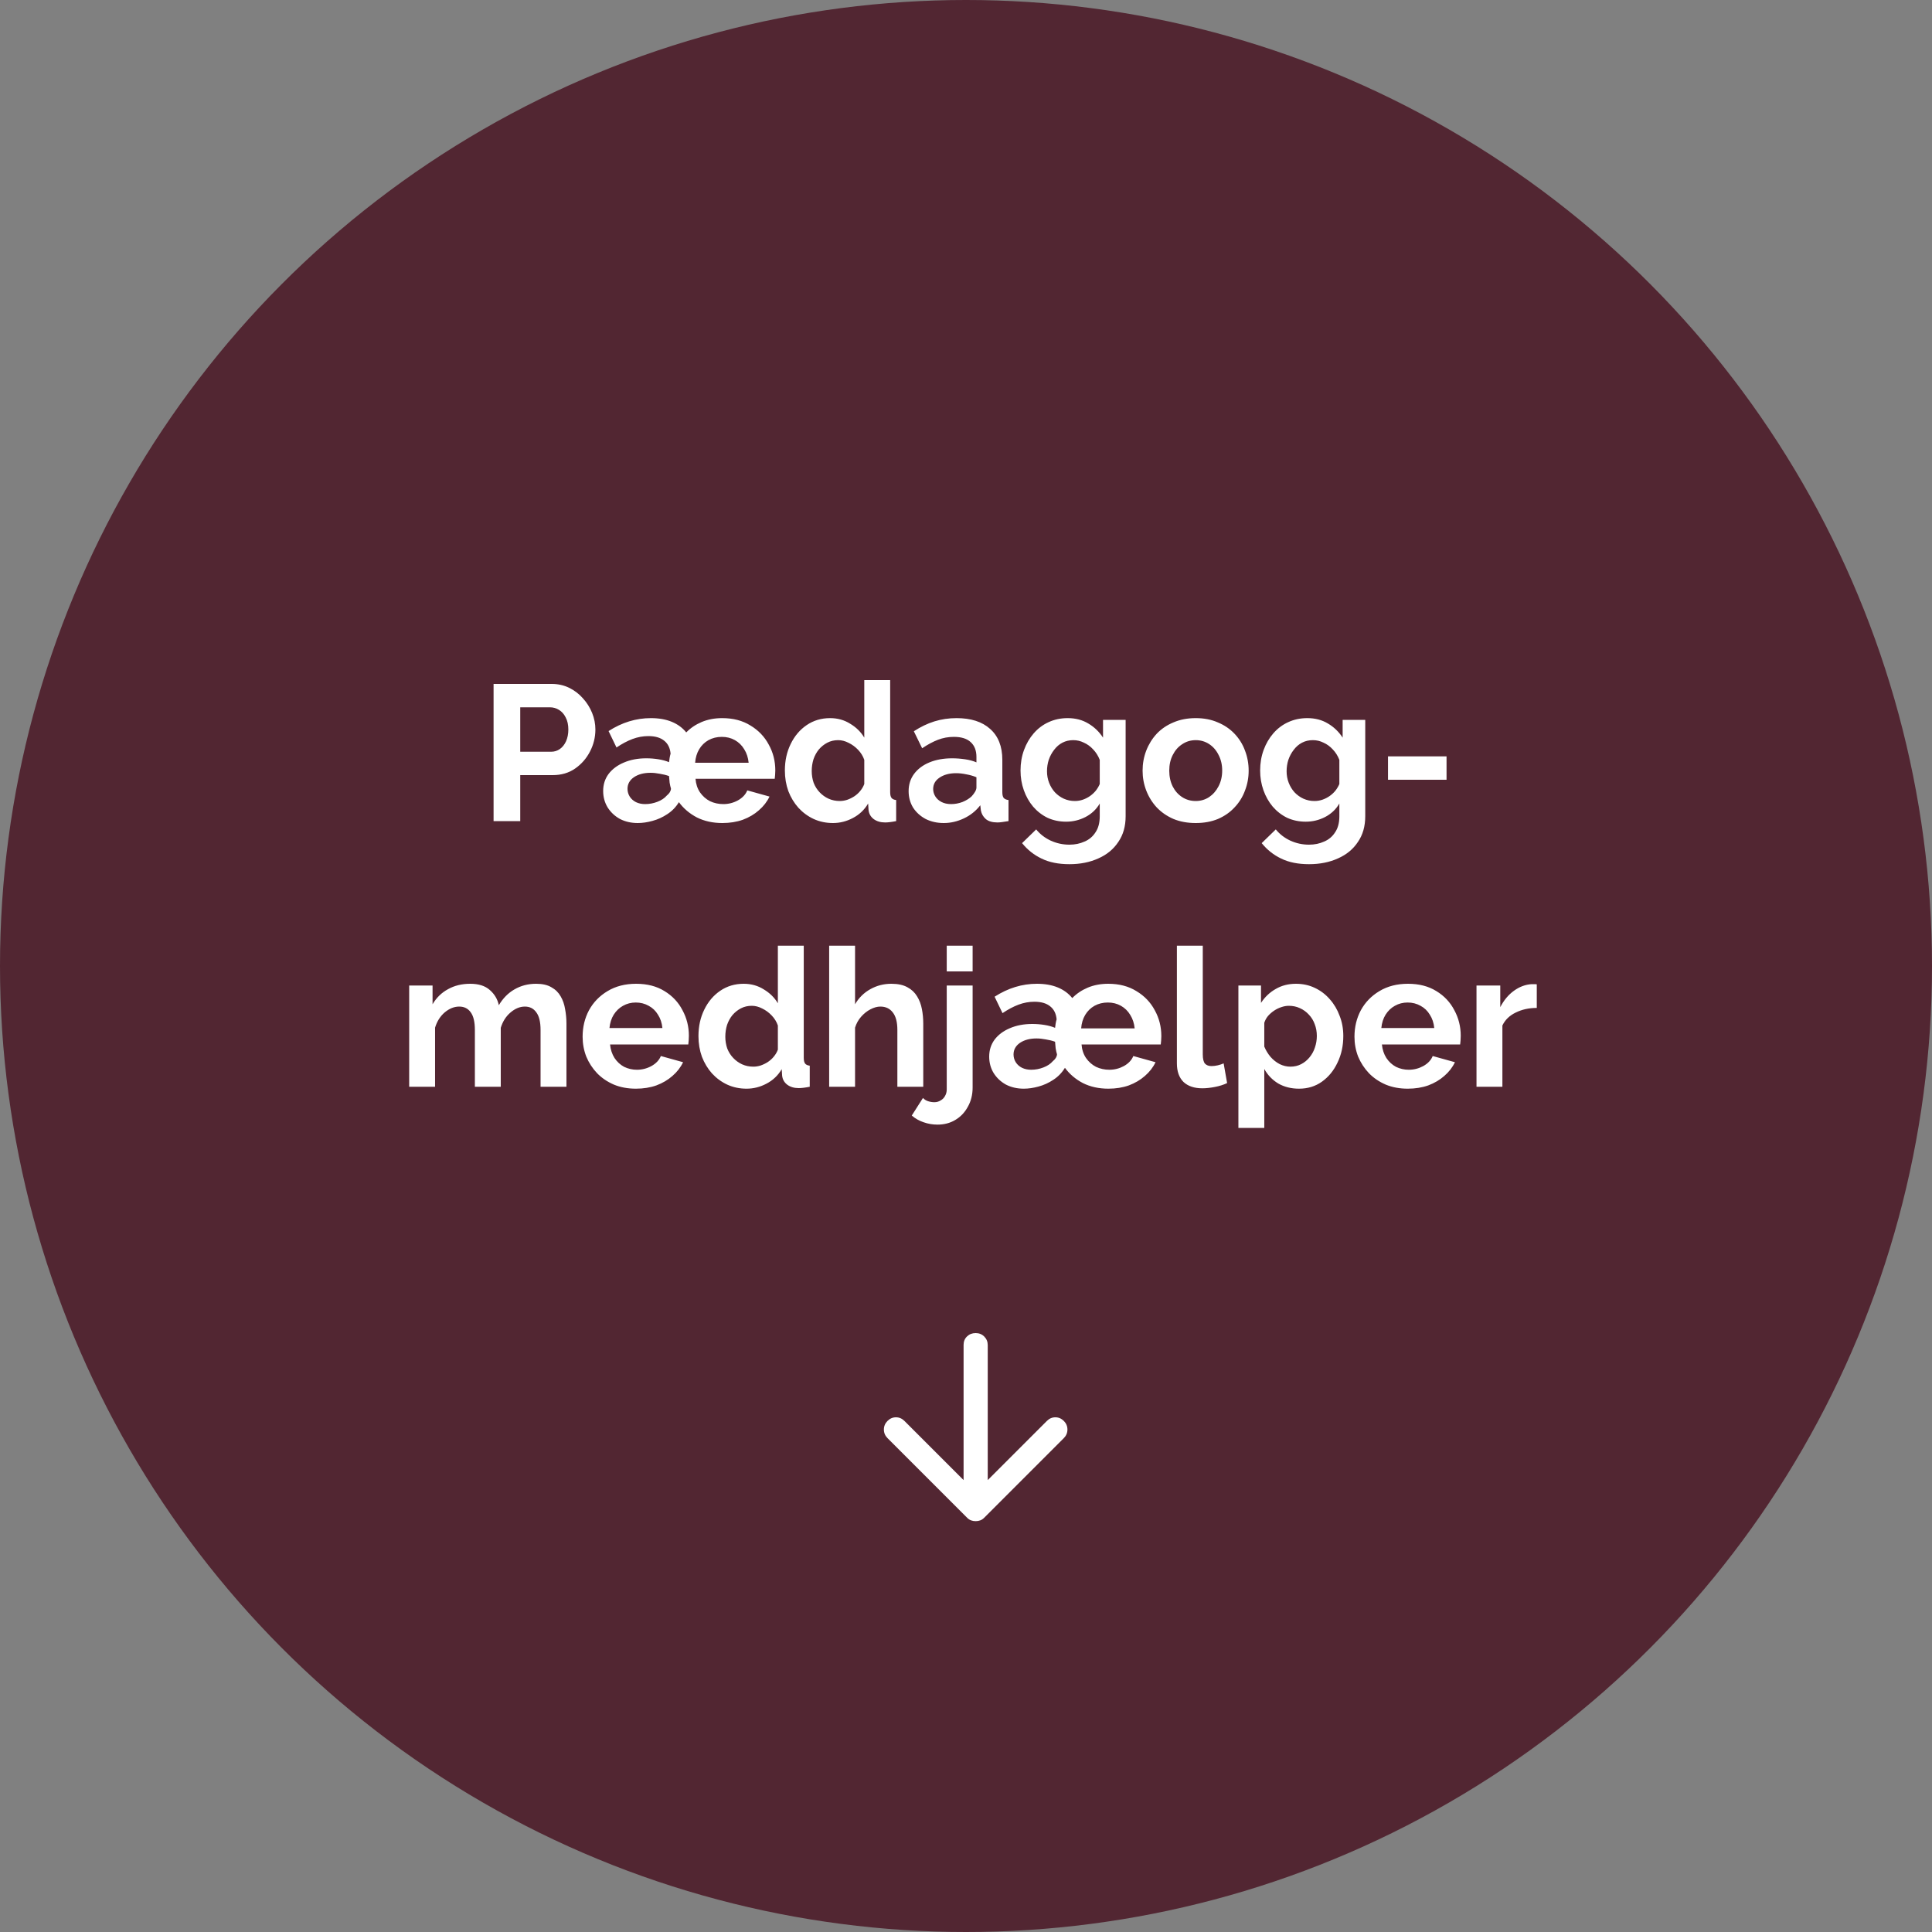 <svg width="400" height="400" viewBox="0 0 400 400" fill="none" xmlns="http://www.w3.org/2000/svg">
<rect x="0" y="0" width="400" height="400" fill="#808080" stroke="none"/>
<circle cx="200" cy="200" r="200" fill="#522632"/>
<path d="M102.19 170V141.6H114.23C115.537 141.6 116.737 141.867 117.83 142.4C118.924 142.933 119.87 143.653 120.67 144.56C121.497 145.467 122.137 146.48 122.59 147.6C123.044 148.72 123.27 149.867 123.27 151.04C123.27 152.64 122.897 154.16 122.15 155.6C121.404 157.04 120.377 158.213 119.07 159.12C117.764 160.027 116.217 160.48 114.43 160.48H107.71V170H102.19ZM107.71 155.64H114.11C114.777 155.64 115.377 155.453 115.91 155.08C116.444 154.707 116.87 154.173 117.19 153.48C117.51 152.76 117.67 151.947 117.67 151.04C117.67 150.053 117.484 149.213 117.11 148.52C116.764 147.827 116.297 147.307 115.71 146.96C115.15 146.613 114.537 146.44 113.87 146.44H107.71V155.64ZM132.039 170.4C130.679 170.4 129.452 170.12 128.359 169.56C127.292 168.973 126.439 168.173 125.799 167.16C125.186 166.147 124.879 165.013 124.879 163.76C124.879 162.427 125.252 161.253 125.999 160.24C126.772 159.227 127.826 158.44 129.159 157.88C130.519 157.293 132.066 157 133.799 157C134.652 157 135.492 157.067 136.319 157.2C137.146 157.333 137.879 157.533 138.519 157.8C138.546 157.507 138.586 157.213 138.639 156.92C138.692 156.6 138.759 156.307 138.839 156.04C138.732 154.867 138.292 153.973 137.519 153.36C136.746 152.72 135.652 152.4 134.239 152.4C133.119 152.4 132.026 152.6 130.959 153C129.892 153.4 128.786 153.987 127.639 154.76L125.999 151.36C128.772 149.573 131.692 148.68 134.759 148.68C136.412 148.68 137.852 148.933 139.079 149.44C140.306 149.947 141.306 150.68 142.079 151.64C142.959 150.733 144.026 150.013 145.279 149.48C146.559 148.947 147.972 148.68 149.519 148.68C151.786 148.68 153.732 149.187 155.359 150.2C157.012 151.187 158.279 152.507 159.159 154.16C160.066 155.787 160.519 157.573 160.519 159.52C160.519 159.787 160.506 160.093 160.479 160.44C160.452 160.76 160.426 161.027 160.399 161.24H143.999C144.079 162.307 144.386 163.24 144.919 164.04C145.479 164.84 146.172 165.453 146.999 165.88C147.852 166.28 148.772 166.48 149.759 166.48C150.826 166.48 151.826 166.227 152.759 165.72C153.719 165.187 154.372 164.493 154.719 163.64L159.319 164.92C158.812 165.987 158.079 166.933 157.119 167.76C156.186 168.587 155.079 169.24 153.799 169.72C152.519 170.173 151.106 170.4 149.559 170.4C147.586 170.4 145.826 170.013 144.279 169.24C142.759 168.44 141.519 167.387 140.559 166.08C139.946 167.093 139.146 167.92 138.159 168.56C137.199 169.2 136.172 169.667 135.079 169.96C134.012 170.253 132.999 170.4 132.039 170.4ZM133.559 166.48C134.439 166.48 135.292 166.32 136.119 166C136.946 165.68 137.586 165.253 138.039 164.72C138.599 164.267 138.892 163.787 138.919 163.28C138.812 162.933 138.719 162.52 138.639 162.04C138.586 161.533 138.546 161.08 138.519 160.68C137.932 160.467 137.292 160.307 136.599 160.2C135.932 160.067 135.292 160 134.679 160C133.292 160 132.146 160.307 131.239 160.92C130.359 161.533 129.919 162.333 129.919 163.32C129.919 163.907 130.079 164.453 130.399 164.96C130.719 165.44 131.146 165.813 131.679 166.08C132.239 166.347 132.866 166.48 133.559 166.48ZM154.999 157.92C154.892 156.853 154.586 155.92 154.079 155.12C153.599 154.32 152.959 153.693 152.159 153.24C151.359 152.787 150.452 152.56 149.439 152.56C148.426 152.56 147.506 152.787 146.679 153.24C145.879 153.693 145.239 154.32 144.759 155.12C144.279 155.92 143.999 156.853 143.919 157.92H154.999ZM162.5 159.52C162.5 157.493 162.9 155.667 163.7 154.04C164.5 152.387 165.607 151.08 167.02 150.12C168.433 149.16 170.047 148.68 171.86 148.68C173.407 148.68 174.793 149.067 176.02 149.84C177.273 150.587 178.247 151.547 178.94 152.72V140.8H184.3V164C184.3 164.56 184.393 164.96 184.58 165.2C184.767 165.44 185.087 165.587 185.54 165.64V170C184.607 170.187 183.847 170.28 183.26 170.28C182.3 170.28 181.5 170.04 180.86 169.56C180.247 169.08 179.9 168.453 179.82 167.68L179.74 166.36C178.967 167.667 177.913 168.667 176.58 169.36C175.273 170.053 173.9 170.4 172.46 170.4C171.02 170.4 169.687 170.12 168.46 169.56C167.26 169 166.207 168.227 165.3 167.24C164.42 166.253 163.727 165.107 163.22 163.8C162.74 162.467 162.5 161.04 162.5 159.52ZM178.94 162.32V157.32C178.673 156.547 178.247 155.853 177.66 155.24C177.073 154.627 176.42 154.147 175.7 153.8C174.98 153.427 174.26 153.24 173.54 153.24C172.713 153.24 171.967 153.413 171.3 153.76C170.633 154.107 170.047 154.573 169.54 155.16C169.06 155.747 168.687 156.427 168.42 157.2C168.18 157.973 168.06 158.787 168.06 159.64C168.06 160.493 168.193 161.307 168.46 162.08C168.753 162.827 169.167 163.48 169.7 164.04C170.233 164.6 170.847 165.04 171.54 165.36C172.26 165.68 173.033 165.84 173.86 165.84C174.367 165.84 174.873 165.76 175.38 165.6C175.913 165.413 176.407 165.173 176.86 164.88C177.34 164.56 177.753 164.187 178.1 163.76C178.473 163.307 178.753 162.827 178.94 162.32ZM188.121 163.8C188.121 162.44 188.494 161.253 189.241 160.24C190.014 159.2 191.081 158.4 192.441 157.84C193.801 157.28 195.361 157 197.121 157C198.001 157 198.894 157.067 199.801 157.2C200.708 157.333 201.494 157.547 202.161 157.84V156.72C202.161 155.387 201.761 154.36 200.961 153.64C200.188 152.92 199.028 152.56 197.481 152.56C196.334 152.56 195.241 152.76 194.201 153.16C193.161 153.56 192.068 154.147 190.921 154.92L189.201 151.4C190.588 150.493 192.001 149.813 193.441 149.36C194.908 148.907 196.441 148.68 198.041 148.68C201.028 148.68 203.348 149.427 205.001 150.92C206.681 152.413 207.521 154.547 207.521 157.32V164C207.521 164.56 207.614 164.96 207.801 165.2C208.014 165.44 208.348 165.587 208.801 165.64V170C208.321 170.08 207.881 170.147 207.481 170.2C207.108 170.253 206.788 170.28 206.521 170.28C205.454 170.28 204.641 170.04 204.081 169.56C203.548 169.08 203.214 168.493 203.081 167.8L202.961 166.72C202.054 167.893 200.921 168.8 199.561 169.44C198.201 170.08 196.814 170.4 195.401 170.4C194.014 170.4 192.761 170.12 191.641 169.56C190.548 168.973 189.681 168.187 189.041 167.2C188.428 166.187 188.121 165.053 188.121 163.8ZM201.161 164.88C201.454 164.56 201.694 164.24 201.881 163.92C202.068 163.6 202.161 163.307 202.161 163.04V160.92C201.521 160.653 200.828 160.453 200.081 160.32C199.334 160.16 198.628 160.08 197.961 160.08C196.574 160.08 195.428 160.387 194.521 161C193.641 161.587 193.201 162.373 193.201 163.36C193.201 163.893 193.348 164.4 193.641 164.88C193.934 165.36 194.361 165.747 194.921 166.04C195.481 166.333 196.148 166.48 196.921 166.48C197.721 166.48 198.508 166.333 199.281 166.04C200.054 165.72 200.681 165.333 201.161 164.88ZM220.73 170.12C219.343 170.12 218.063 169.853 216.89 169.32C215.743 168.76 214.743 167.987 213.89 167C213.063 166.013 212.423 164.88 211.97 163.6C211.517 162.32 211.29 160.96 211.29 159.52C211.29 158 211.53 156.587 212.01 155.28C212.49 153.973 213.157 152.827 214.01 151.84C214.89 150.827 215.917 150.053 217.09 149.52C218.29 148.96 219.61 148.68 221.05 148.68C222.677 148.68 224.103 149.053 225.33 149.8C226.557 150.52 227.57 151.493 228.37 152.72V149.04H233.05V169C233.05 171.08 232.543 172.853 231.53 174.32C230.543 175.813 229.17 176.947 227.41 177.72C225.65 178.52 223.65 178.92 221.41 178.92C219.143 178.92 217.223 178.533 215.65 177.76C214.077 177.013 212.73 175.947 211.61 174.56L214.53 171.72C215.33 172.707 216.33 173.48 217.53 174.04C218.757 174.6 220.05 174.88 221.41 174.88C222.557 174.88 223.597 174.667 224.53 174.24C225.49 173.84 226.25 173.2 226.81 172.32C227.397 171.467 227.69 170.36 227.69 169V166.36C226.997 167.56 226.01 168.493 224.73 169.16C223.477 169.8 222.143 170.12 220.73 170.12ZM222.53 165.84C223.117 165.84 223.677 165.747 224.21 165.56C224.743 165.373 225.237 165.12 225.69 164.8C226.143 164.48 226.543 164.107 226.89 163.68C227.237 163.227 227.503 162.773 227.69 162.32V157.32C227.37 156.493 226.917 155.773 226.33 155.16C225.77 154.547 225.13 154.08 224.41 153.76C223.717 153.413 222.983 153.24 222.21 153.24C221.383 153.24 220.637 153.413 219.97 153.76C219.303 154.107 218.73 154.6 218.25 155.24C217.77 155.853 217.397 156.547 217.13 157.32C216.89 158.067 216.77 158.853 216.77 159.68C216.77 160.533 216.917 161.333 217.21 162.08C217.503 162.827 217.903 163.48 218.41 164.04C218.943 164.6 219.557 165.04 220.25 165.36C220.97 165.68 221.73 165.84 222.53 165.84ZM247.561 170.4C245.855 170.4 244.321 170.12 242.961 169.56C241.601 168.973 240.441 168.173 239.481 167.16C238.548 166.147 237.828 164.987 237.321 163.68C236.815 162.373 236.561 161 236.561 159.56C236.561 158.093 236.815 156.707 237.321 155.4C237.828 154.093 238.548 152.933 239.481 151.92C240.441 150.907 241.601 150.12 242.961 149.56C244.321 148.973 245.855 148.68 247.561 148.68C249.268 148.68 250.788 148.973 252.121 149.56C253.481 150.12 254.641 150.907 255.601 151.92C256.561 152.933 257.281 154.093 257.761 155.4C258.268 156.707 258.521 158.093 258.521 159.56C258.521 161 258.268 162.373 257.761 163.68C257.281 164.987 256.561 166.147 255.601 167.16C254.668 168.173 253.521 168.973 252.161 169.56C250.801 170.12 249.268 170.4 247.561 170.4ZM242.081 159.56C242.081 160.787 242.321 161.88 242.801 162.84C243.281 163.773 243.935 164.507 244.761 165.04C245.588 165.573 246.521 165.84 247.561 165.84C248.575 165.84 249.495 165.573 250.321 165.04C251.148 164.48 251.801 163.733 252.281 162.8C252.788 161.84 253.041 160.747 253.041 159.52C253.041 158.32 252.788 157.24 252.281 156.28C251.801 155.32 251.148 154.573 250.321 154.04C249.495 153.507 248.575 153.24 247.561 153.24C246.521 153.24 245.588 153.52 244.761 154.08C243.935 154.613 243.281 155.36 242.801 156.32C242.321 157.253 242.081 158.333 242.081 159.56ZM270.339 170.12C268.953 170.12 267.673 169.853 266.499 169.32C265.353 168.76 264.353 167.987 263.499 167C262.673 166.013 262.033 164.88 261.579 163.6C261.126 162.32 260.899 160.96 260.899 159.52C260.899 158 261.139 156.587 261.619 155.28C262.099 153.973 262.766 152.827 263.619 151.84C264.499 150.827 265.526 150.053 266.699 149.52C267.899 148.96 269.219 148.68 270.659 148.68C272.286 148.68 273.713 149.053 274.939 149.8C276.166 150.52 277.179 151.493 277.979 152.72V149.04H282.659V169C282.659 171.08 282.153 172.853 281.139 174.32C280.153 175.813 278.779 176.947 277.019 177.72C275.259 178.52 273.259 178.92 271.019 178.92C268.753 178.92 266.833 178.533 265.259 177.76C263.686 177.013 262.339 175.947 261.219 174.56L264.139 171.72C264.939 172.707 265.939 173.48 267.139 174.04C268.366 174.6 269.659 174.88 271.019 174.88C272.166 174.88 273.206 174.667 274.139 174.24C275.099 173.84 275.859 173.2 276.419 172.32C277.006 171.467 277.299 170.36 277.299 169V166.36C276.606 167.56 275.619 168.493 274.339 169.16C273.086 169.8 271.753 170.12 270.339 170.12ZM272.139 165.84C272.726 165.84 273.286 165.747 273.819 165.56C274.353 165.373 274.846 165.12 275.299 164.8C275.753 164.48 276.153 164.107 276.499 163.68C276.846 163.227 277.113 162.773 277.299 162.32V157.32C276.979 156.493 276.526 155.773 275.939 155.16C275.379 154.547 274.739 154.08 274.019 153.76C273.326 153.413 272.593 153.24 271.819 153.24C270.993 153.24 270.246 153.413 269.579 153.76C268.913 154.107 268.339 154.6 267.859 155.24C267.379 155.853 267.006 156.547 266.739 157.32C266.499 158.067 266.379 158.853 266.379 159.68C266.379 160.533 266.526 161.333 266.819 162.08C267.113 162.827 267.513 163.48 268.019 164.04C268.553 164.6 269.166 165.04 269.859 165.36C270.579 165.68 271.339 165.84 272.139 165.84ZM287.371 161.44V156.6H299.491V161.44H287.371ZM117.277 225H111.917V213.24C111.917 211.587 111.624 210.373 111.037 209.6C110.477 208.8 109.691 208.4 108.677 208.4C107.637 208.4 106.637 208.813 105.677 209.64C104.744 210.44 104.077 211.493 103.677 212.8V225H98.317V213.24C98.317 211.56 98.024 210.333 97.437 209.56C96.877 208.787 96.091 208.4 95.077 208.4C94.037 208.4 93.037 208.8 92.077 209.6C91.144 210.4 90.477 211.453 90.077 212.76V225H84.717V204.04H89.557V207.92C90.357 206.56 91.424 205.52 92.757 204.8C94.091 204.053 95.624 203.68 97.357 203.68C99.091 203.68 100.437 204.107 101.397 204.96C102.384 205.813 103.011 206.867 103.277 208.12C104.131 206.68 105.211 205.587 106.517 204.84C107.851 204.067 109.344 203.68 110.997 203.68C112.304 203.68 113.357 203.92 114.157 204.4C114.984 204.853 115.624 205.48 116.077 206.28C116.531 207.053 116.837 207.933 116.997 208.92C117.184 209.907 117.277 210.907 117.277 211.92V225ZM131.664 225.4C129.984 225.4 128.464 225.12 127.104 224.56C125.744 223.973 124.584 223.187 123.624 222.2C122.664 221.187 121.917 220.04 121.384 218.76C120.877 217.453 120.624 216.08 120.624 214.64C120.624 212.64 121.064 210.813 121.944 209.16C122.851 207.507 124.131 206.187 125.784 205.2C127.464 204.187 129.437 203.68 131.704 203.68C133.997 203.68 135.957 204.187 137.584 205.2C139.211 206.187 140.451 207.507 141.304 209.16C142.184 210.787 142.624 212.547 142.624 214.44C142.624 214.76 142.611 215.093 142.584 215.44C142.557 215.76 142.531 216.027 142.504 216.24H126.304C126.411 217.307 126.717 218.24 127.224 219.04C127.757 219.84 128.424 220.453 129.224 220.88C130.051 221.28 130.931 221.48 131.864 221.48C132.931 221.48 133.931 221.227 134.864 220.72C135.824 220.187 136.477 219.493 136.824 218.64L141.424 219.92C140.917 220.987 140.184 221.933 139.224 222.76C138.291 223.587 137.184 224.24 135.904 224.72C134.624 225.173 133.211 225.4 131.664 225.4ZM126.184 212.84H137.144C137.037 211.773 136.731 210.853 136.224 210.08C135.744 209.28 135.104 208.667 134.304 208.24C133.504 207.787 132.611 207.56 131.624 207.56C130.664 207.56 129.784 207.787 128.984 208.24C128.211 208.667 127.571 209.28 127.064 210.08C126.584 210.853 126.291 211.773 126.184 212.84ZM144.609 214.52C144.609 212.493 145.009 210.667 145.809 209.04C146.609 207.387 147.716 206.08 149.129 205.12C150.543 204.16 152.156 203.68 153.969 203.68C155.516 203.68 156.903 204.067 158.129 204.84C159.383 205.587 160.356 206.547 161.049 207.72V195.8H166.409V219C166.409 219.56 166.503 219.96 166.689 220.2C166.876 220.44 167.196 220.587 167.649 220.64V225C166.716 225.187 165.956 225.28 165.369 225.28C164.409 225.28 163.609 225.04 162.969 224.56C162.356 224.08 162.009 223.453 161.929 222.68L161.849 221.36C161.076 222.667 160.023 223.667 158.689 224.36C157.383 225.053 156.009 225.4 154.569 225.4C153.129 225.4 151.796 225.12 150.569 224.56C149.369 224 148.316 223.227 147.409 222.24C146.529 221.253 145.836 220.107 145.329 218.8C144.849 217.467 144.609 216.04 144.609 214.52ZM161.049 217.32V212.32C160.783 211.547 160.356 210.853 159.769 210.24C159.183 209.627 158.529 209.147 157.809 208.8C157.089 208.427 156.369 208.24 155.649 208.24C154.823 208.24 154.076 208.413 153.409 208.76C152.743 209.107 152.156 209.573 151.649 210.16C151.169 210.747 150.796 211.427 150.529 212.2C150.289 212.973 150.169 213.787 150.169 214.64C150.169 215.493 150.303 216.307 150.569 217.08C150.863 217.827 151.276 218.48 151.809 219.04C152.343 219.6 152.956 220.04 153.649 220.36C154.369 220.68 155.143 220.84 155.969 220.84C156.476 220.84 156.983 220.76 157.489 220.6C158.023 220.413 158.516 220.173 158.969 219.88C159.449 219.56 159.863 219.187 160.209 218.76C160.583 218.307 160.863 217.827 161.049 217.32ZM191.15 225H185.79V213.24C185.79 211.613 185.47 210.4 184.83 209.6C184.217 208.8 183.364 208.4 182.27 208.4C181.63 208.4 180.95 208.587 180.23 208.96C179.51 209.333 178.857 209.853 178.27 210.52C177.71 211.16 177.297 211.907 177.03 212.76V225H171.67V195.8H177.03V207.92C177.804 206.587 178.857 205.547 180.19 204.8C181.524 204.053 182.977 203.68 184.55 203.68C185.91 203.68 187.017 203.92 187.87 204.4C188.724 204.853 189.39 205.48 189.87 206.28C190.35 207.053 190.684 207.933 190.87 208.92C191.057 209.88 191.15 210.88 191.15 211.92V225ZM194.091 232.84C193.104 232.84 192.158 232.68 191.251 232.36C190.344 232.067 189.518 231.6 188.771 230.96L191.091 227.32C191.384 227.64 191.744 227.867 192.171 228C192.598 228.133 193.024 228.2 193.451 228.2C193.931 228.2 194.358 228.08 194.731 227.84C195.131 227.627 195.438 227.32 195.651 226.92C195.891 226.52 196.011 226.067 196.011 225.56V204.04H201.371V225.16C201.371 226.653 201.038 227.987 200.371 229.16C199.731 230.333 198.864 231.24 197.771 231.88C196.704 232.52 195.478 232.84 194.091 232.84ZM196.011 201.12V195.8H201.371V201.12H196.011ZM211.961 225.4C210.601 225.4 209.374 225.12 208.281 224.56C207.214 223.973 206.361 223.173 205.721 222.16C205.107 221.147 204.801 220.013 204.801 218.76C204.801 217.427 205.174 216.253 205.921 215.24C206.694 214.227 207.747 213.44 209.081 212.88C210.441 212.293 211.987 212 213.721 212C214.574 212 215.414 212.067 216.241 212.2C217.067 212.333 217.801 212.533 218.441 212.8C218.467 212.507 218.507 212.213 218.561 211.92C218.614 211.6 218.681 211.307 218.761 211.04C218.654 209.867 218.214 208.973 217.441 208.36C216.667 207.72 215.574 207.4 214.161 207.4C213.041 207.4 211.947 207.6 210.881 208C209.814 208.4 208.707 208.987 207.561 209.76L205.921 206.36C208.694 204.573 211.614 203.68 214.681 203.68C216.334 203.68 217.774 203.933 219.001 204.44C220.227 204.947 221.227 205.68 222.001 206.64C222.881 205.733 223.947 205.013 225.201 204.48C226.481 203.947 227.894 203.68 229.441 203.68C231.707 203.68 233.654 204.187 235.281 205.2C236.934 206.187 238.201 207.507 239.081 209.16C239.987 210.787 240.441 212.573 240.441 214.52C240.441 214.787 240.427 215.093 240.401 215.44C240.374 215.76 240.347 216.027 240.321 216.24H223.921C224.001 217.307 224.307 218.24 224.841 219.04C225.401 219.84 226.094 220.453 226.921 220.88C227.774 221.28 228.694 221.48 229.681 221.48C230.747 221.48 231.747 221.227 232.681 220.72C233.641 220.187 234.294 219.493 234.641 218.64L239.241 219.92C238.734 220.987 238.001 221.933 237.041 222.76C236.107 223.587 235.001 224.24 233.721 224.72C232.441 225.173 231.027 225.4 229.481 225.4C227.507 225.4 225.747 225.013 224.201 224.24C222.681 223.44 221.441 222.387 220.481 221.08C219.867 222.093 219.067 222.92 218.081 223.56C217.121 224.2 216.094 224.667 215.001 224.96C213.934 225.253 212.921 225.4 211.961 225.4ZM213.481 221.48C214.361 221.48 215.214 221.32 216.041 221C216.867 220.68 217.507 220.253 217.961 219.72C218.521 219.267 218.814 218.787 218.841 218.28C218.734 217.933 218.641 217.52 218.561 217.04C218.507 216.533 218.467 216.08 218.441 215.68C217.854 215.467 217.214 215.307 216.521 215.2C215.854 215.067 215.214 215 214.601 215C213.214 215 212.067 215.307 211.161 215.92C210.281 216.533 209.841 217.333 209.841 218.32C209.841 218.907 210.001 219.453 210.321 219.96C210.641 220.44 211.067 220.813 211.601 221.08C212.161 221.347 212.787 221.48 213.481 221.48ZM234.921 212.92C234.814 211.853 234.507 210.92 234.001 210.12C233.521 209.32 232.881 208.693 232.081 208.24C231.281 207.787 230.374 207.56 229.361 207.56C228.347 207.56 227.427 207.787 226.601 208.24C225.801 208.693 225.161 209.32 224.681 210.12C224.201 210.92 223.921 211.853 223.841 212.92H234.921ZM243.662 195.8H249.022V218.28C249.022 219.24 249.182 219.893 249.502 220.24C249.822 220.56 250.262 220.72 250.822 220.72C251.248 220.72 251.688 220.667 252.142 220.56C252.595 220.453 252.995 220.32 253.342 220.16L254.062 224.24C253.342 224.587 252.502 224.853 251.542 225.04C250.582 225.227 249.715 225.32 248.942 225.32C247.262 225.32 245.955 224.88 245.022 224C244.115 223.093 243.662 221.813 243.662 220.16V195.8ZM268.957 225.4C267.33 225.4 265.89 225.04 264.637 224.32C263.41 223.573 262.45 222.573 261.757 221.32V233.52H256.397V204.04H261.077V207.64C261.877 206.413 262.89 205.453 264.117 204.76C265.344 204.04 266.744 203.68 268.317 203.68C269.73 203.68 271.024 203.96 272.197 204.52C273.397 205.08 274.437 205.867 275.317 206.88C276.197 207.867 276.877 209.013 277.357 210.32C277.864 211.6 278.117 212.987 278.117 214.48C278.117 216.507 277.717 218.347 276.917 220C276.144 221.653 275.064 222.973 273.677 223.96C272.317 224.92 270.744 225.4 268.957 225.4ZM267.157 220.84C267.984 220.84 268.73 220.667 269.397 220.32C270.064 219.973 270.637 219.507 271.117 218.92C271.624 218.307 271.997 217.627 272.237 216.88C272.504 216.107 272.637 215.307 272.637 214.48C272.637 213.6 272.49 212.787 272.197 212.04C271.93 211.293 271.53 210.64 270.997 210.08C270.464 209.493 269.837 209.04 269.117 208.72C268.424 208.4 267.664 208.24 266.837 208.24C266.33 208.24 265.81 208.333 265.277 208.52C264.77 208.68 264.277 208.92 263.797 209.24C263.317 209.56 262.89 209.933 262.517 210.36C262.17 210.787 261.917 211.253 261.757 211.76V216.68C262.077 217.453 262.504 218.16 263.037 218.8C263.597 219.44 264.237 219.947 264.957 220.32C265.677 220.667 266.41 220.84 267.157 220.84ZM291.469 225.4C289.789 225.4 288.269 225.12 286.909 224.56C285.549 223.973 284.389 223.187 283.429 222.2C282.469 221.187 281.722 220.04 281.189 218.76C280.682 217.453 280.429 216.08 280.429 214.64C280.429 212.64 280.869 210.813 281.749 209.16C282.655 207.507 283.935 206.187 285.589 205.2C287.269 204.187 289.242 203.68 291.509 203.68C293.802 203.68 295.762 204.187 297.389 205.2C299.015 206.187 300.255 207.507 301.109 209.16C301.989 210.787 302.429 212.547 302.429 214.44C302.429 214.76 302.415 215.093 302.389 215.44C302.362 215.76 302.335 216.027 302.309 216.24H286.109C286.215 217.307 286.522 218.24 287.029 219.04C287.562 219.84 288.229 220.453 289.029 220.88C289.855 221.28 290.735 221.48 291.669 221.48C292.735 221.48 293.735 221.227 294.669 220.72C295.629 220.187 296.282 219.493 296.629 218.64L301.229 219.92C300.722 220.987 299.989 221.933 299.029 222.76C298.095 223.587 296.989 224.24 295.709 224.72C294.429 225.173 293.015 225.4 291.469 225.4ZM285.989 212.84H296.949C296.842 211.773 296.535 210.853 296.029 210.08C295.549 209.28 294.909 208.667 294.109 208.24C293.309 207.787 292.415 207.56 291.429 207.56C290.469 207.56 289.589 207.787 288.789 208.24C288.015 208.667 287.375 209.28 286.869 210.08C286.389 210.853 286.095 211.773 285.989 212.84ZM318.174 208.68C316.547 208.68 315.094 209 313.814 209.64C312.534 210.253 311.614 211.147 311.054 212.32V225H305.694V204.04H310.614V208.52C311.361 207.08 312.307 205.947 313.454 205.12C314.601 204.293 315.814 203.84 317.094 203.76C317.387 203.76 317.614 203.76 317.774 203.76C317.934 203.76 318.067 203.773 318.174 203.8V208.68Z" fill="white"/>
<path d="M202 314.937C201.667 314.937 201.354 314.885 201.062 314.78C200.771 314.677 200.5 314.5 200.25 314.25L183.75 297.75C183.25 297.25 183 296.656 183 295.967C183 295.281 183.25 294.687 183.75 294.187C184.25 293.687 184.833 293.437 185.5 293.437C186.167 293.437 186.75 293.687 187.25 294.187L199.5 306.437V278.437C199.5 277.729 199.74 277.146 200.22 276.688C200.698 276.229 201.292 276 202 276C202.708 276 203.302 276.239 203.782 276.718C204.261 277.198 204.5 277.792 204.5 278.5V306.437L216.75 294.187C217.25 293.687 217.833 293.437 218.5 293.437C219.167 293.437 219.75 293.687 220.25 294.187C220.75 294.687 221 295.281 221 295.967C221 296.656 220.75 297.25 220.25 297.75L203.75 314.25C203.5 314.5 203.229 314.677 202.937 314.78C202.646 314.885 202.333 314.937 202 314.937V314.937Z" fill="white"/>
</svg>
